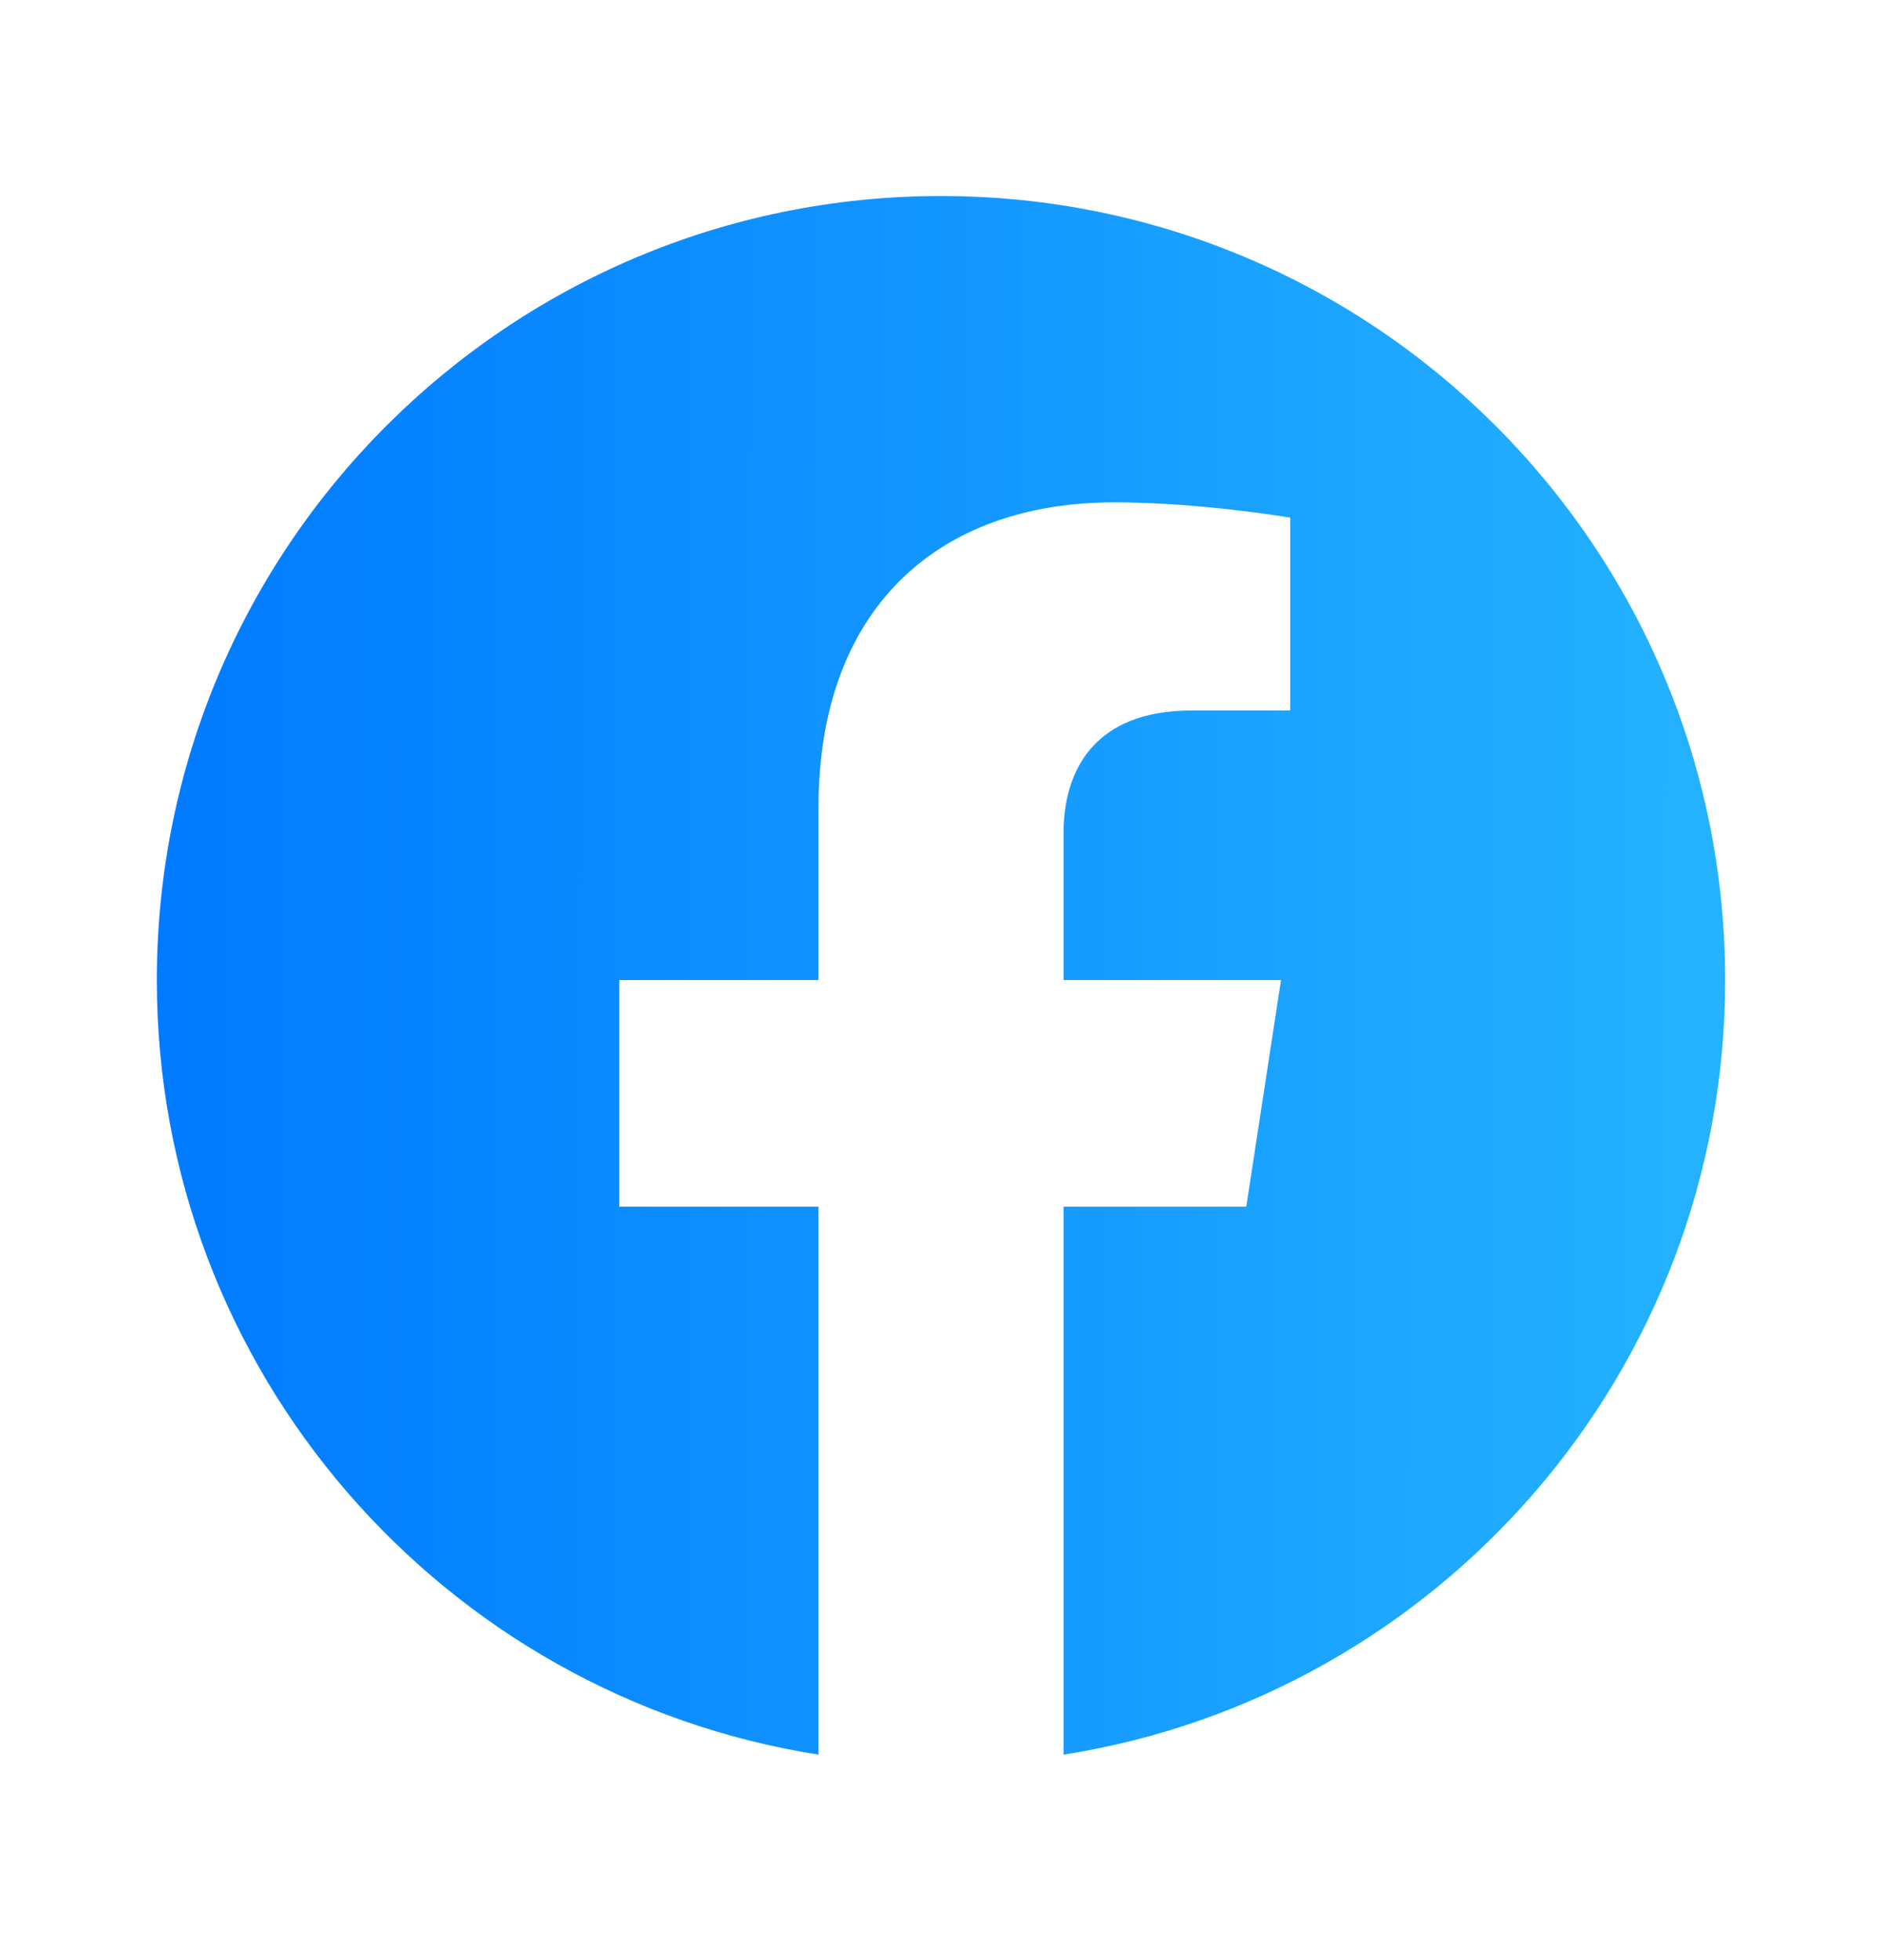 <svg width="24" height="25" viewBox="0 0 24 25" fill="none" xmlns="http://www.w3.org/2000/svg">
<g clip-path="url(#clip0_2925_62771)">
<path d="M12 2.5C6.477 2.5 2 6.977 2 12.5C2 17.491 5.657 21.628 10.438 22.379V15.39H7.898V12.5H10.438V10.297C10.438 7.791 11.93 6.407 14.215 6.407C15.309 6.407 16.453 6.602 16.453 6.602V9.062H15.193C13.95 9.062 13.563 9.833 13.563 10.624V12.5H16.336L15.893 15.39H13.563V22.379C18.343 21.629 22 17.49 22 12.5C22 6.977 17.523 2.5 12 2.5Z" fill="url(#paint0_linear_2925_62771)"/>
</g>
<defs>
<linearGradient id="paint0_linear_2925_62771" x1="2" y1="2.5" x2="22.017" y2="2.517" gradientUnits="userSpaceOnUse">
<stop stop-color="#007AFF"/>
<stop offset="1" stop-color="#25B3FF"/>
</linearGradient>
<clipPath id="clip0_2925_62771">
<rect width="24" height="24" fill="white" transform="translate(0 0.5)"/>
</clipPath>
</defs>
</svg>
